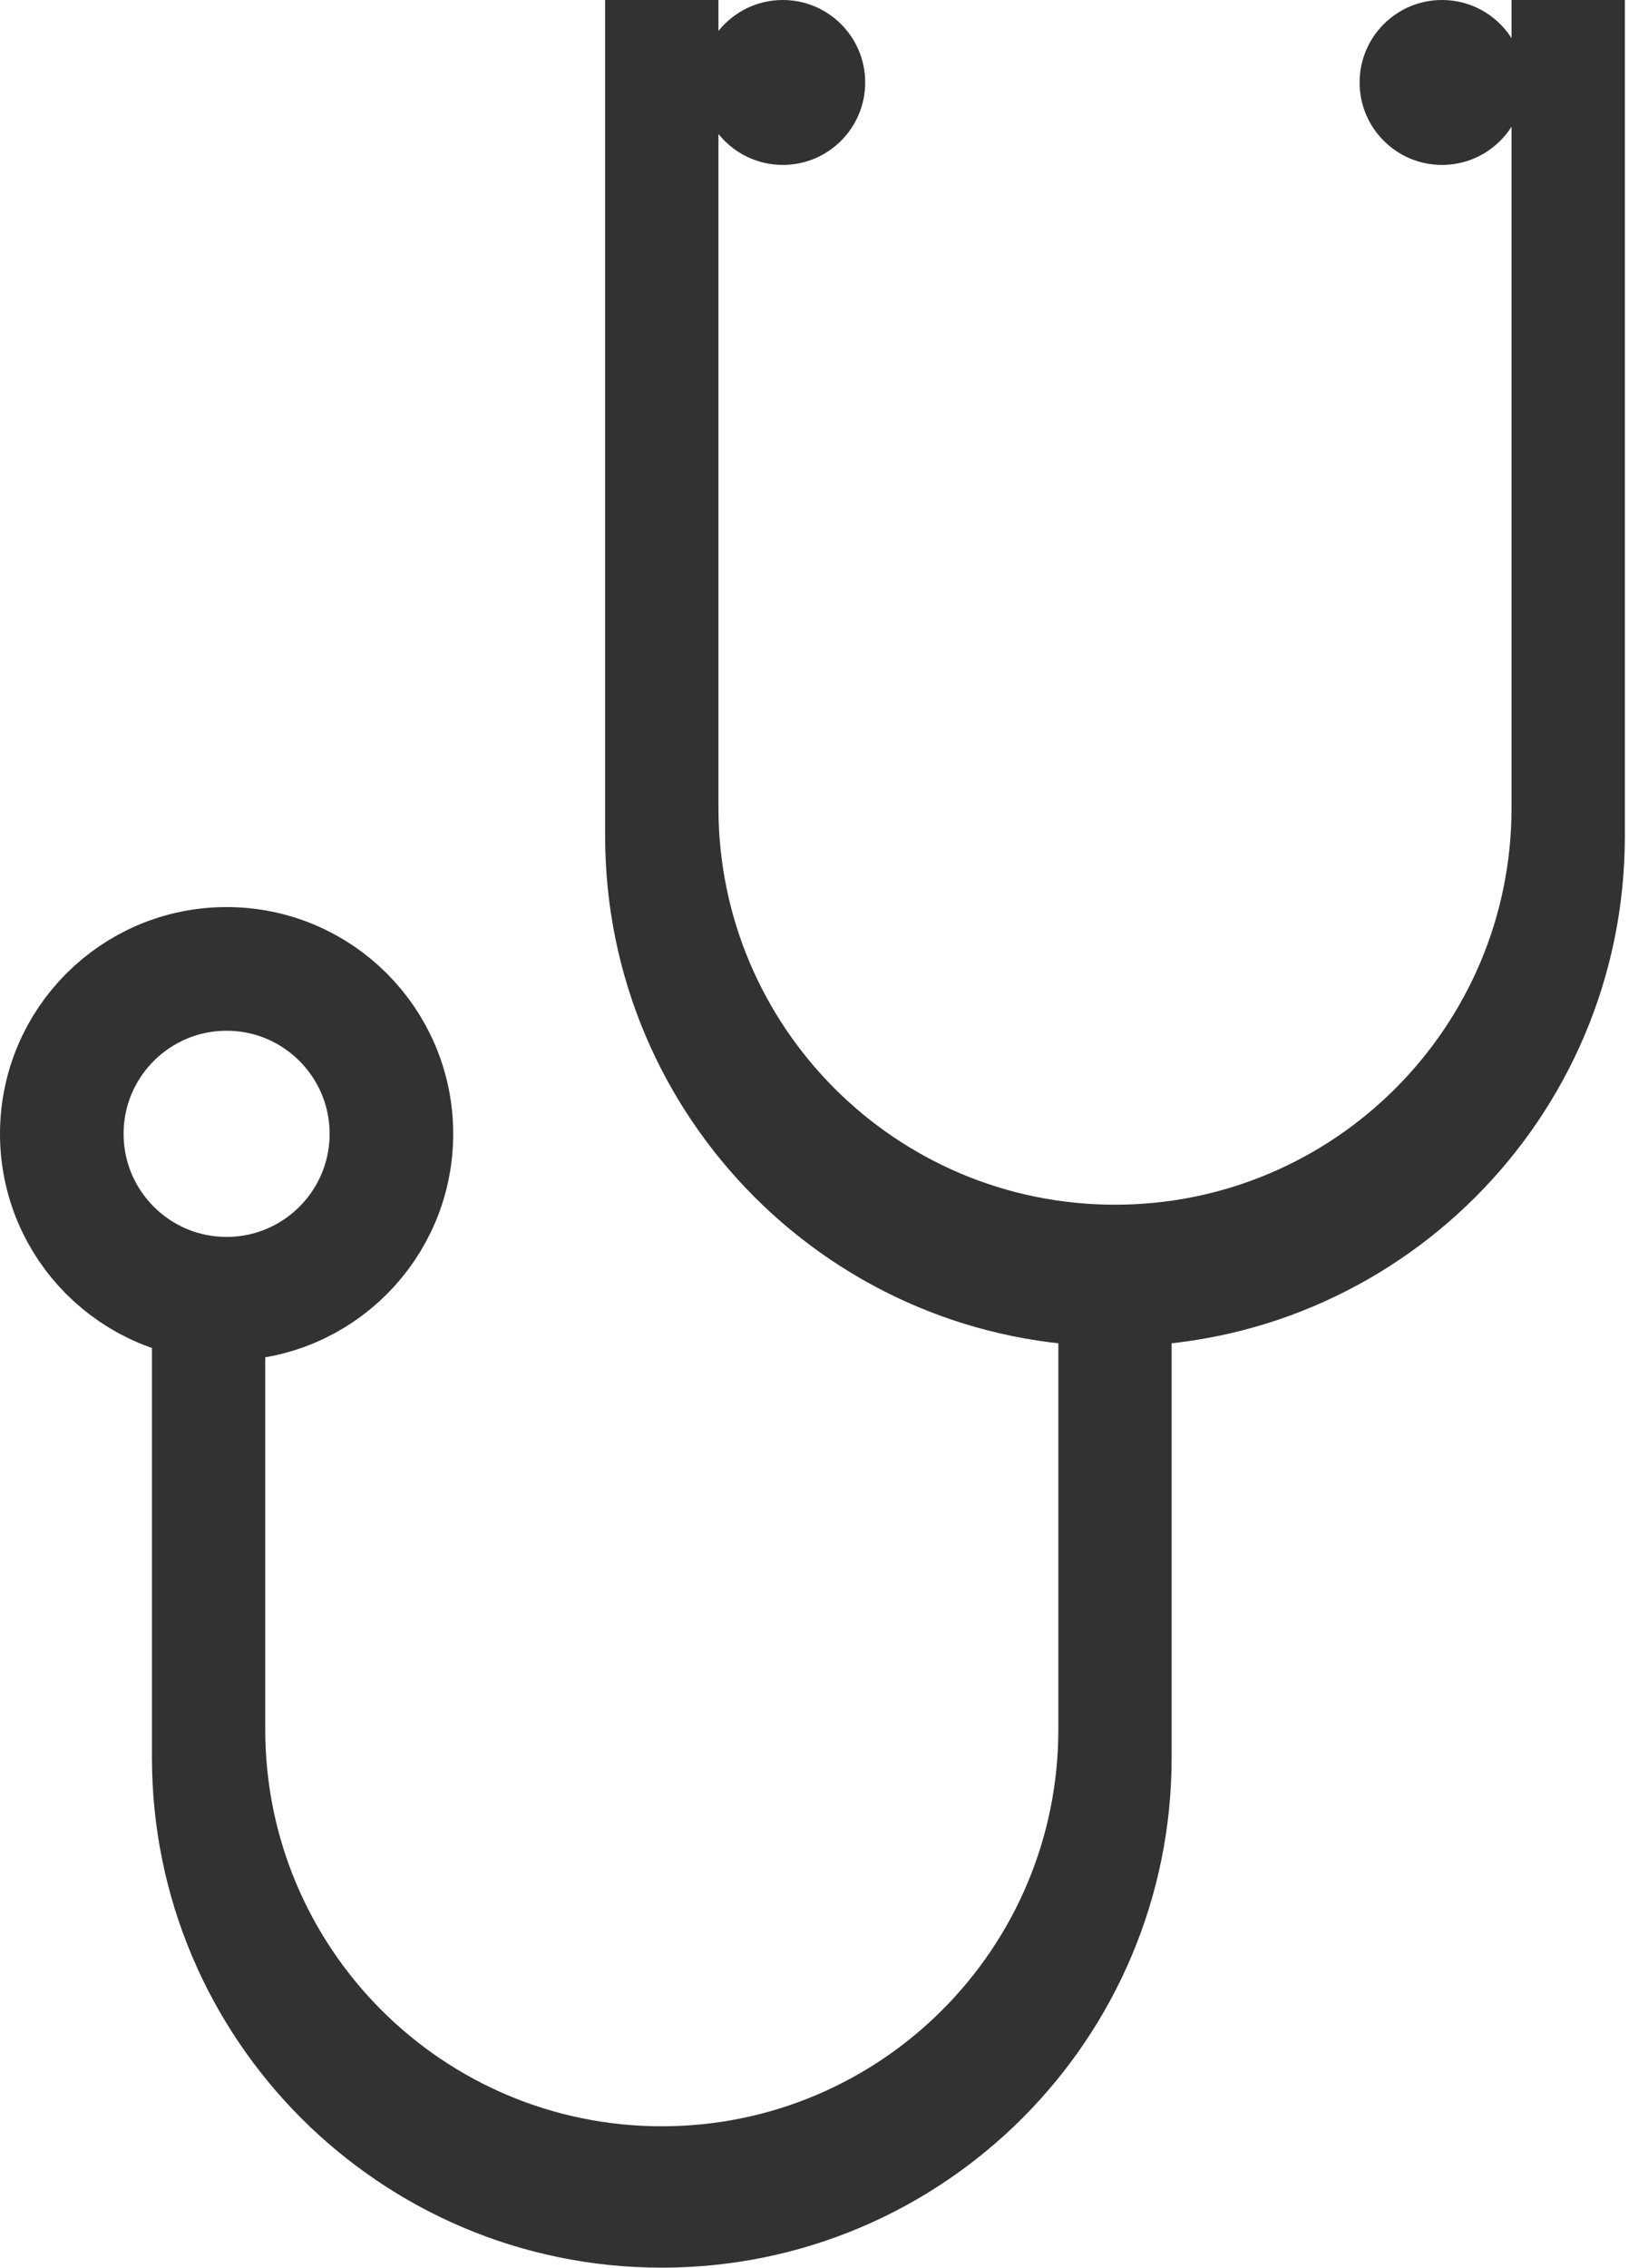 <?xml version="1.0" encoding="UTF-8"?> <svg xmlns="http://www.w3.org/2000/svg" width="40" height="55" viewBox="0 0 40 55" fill="none"><path fill-rule="evenodd" clip-rule="evenodd" d="M17.438 0H14.688V20.281C14.688 27.116 20.228 32.656 27.062 32.656C33.897 32.656 39.438 27.116 39.438 20.281V0H36.688V19.594C36.688 24.91 32.378 29.219 27.062 29.219C21.747 29.219 17.438 24.91 17.438 19.594V0Z" fill="#323232"></path><path fill-rule="evenodd" clip-rule="evenodd" d="M6.438 31H3.688V42.625C3.688 49.459 9.228 55 16.062 55C22.897 55 28.438 49.459 28.438 42.625V31H25.688V41.946C25.688 47.262 21.378 51.571 16.062 51.571C10.747 51.571 6.438 47.262 6.438 41.946V31Z" fill="#323232"></path><circle cx="5.5" cy="27.5" r="4" stroke="#323232" stroke-width="3"></circle><circle cx="19" cy="2" r="2" fill="#323232"></circle><circle cx="35" cy="2" r="2" fill="#323232"></circle></svg> 